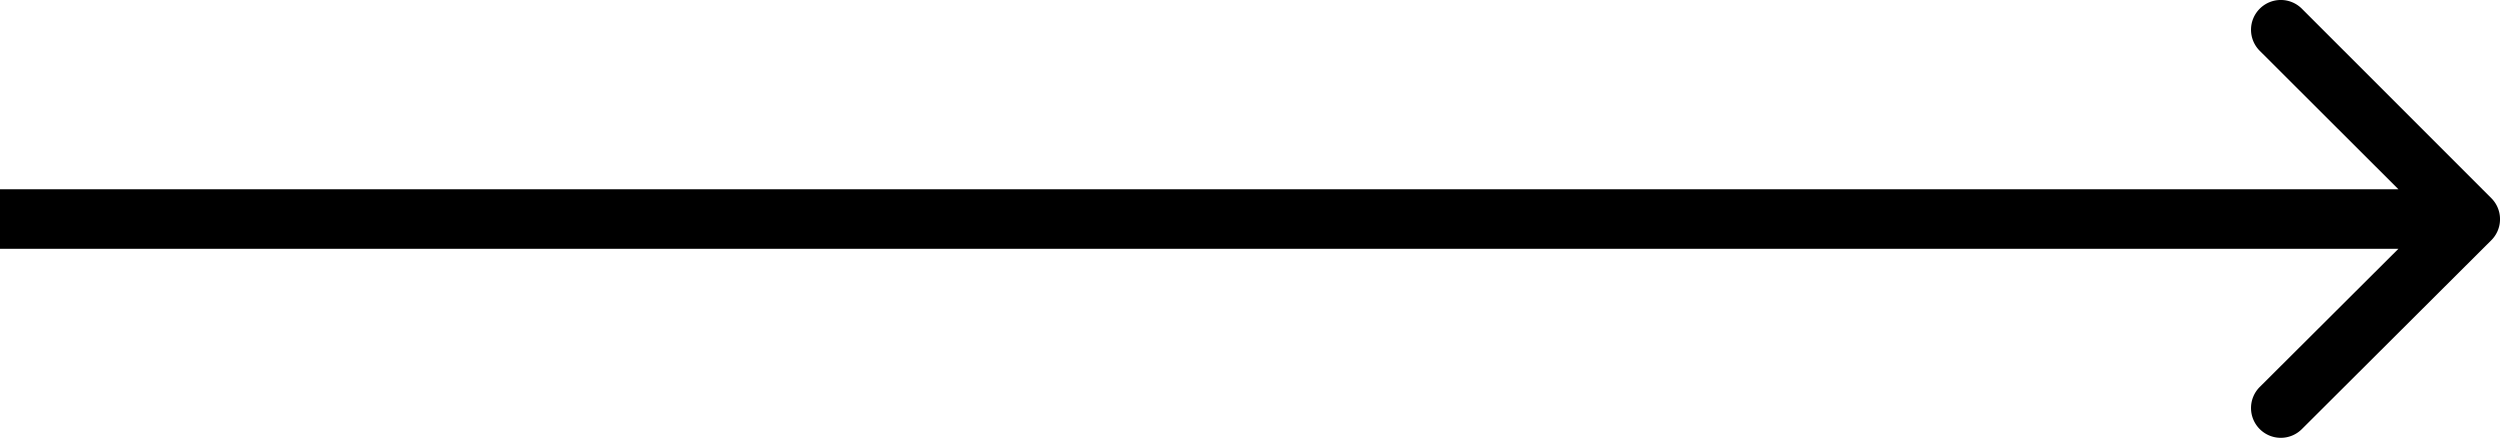 <svg xmlns="http://www.w3.org/2000/svg" viewBox="0 0 84 14.73"><title>77Asset 1100</title><g id="Layer_2" data-name="Layer 2"><g id="Layer_1-2" data-name="Layer 1"><path d="M83.71,8.07a1,1,0,0,0,0-1.41L77.34.29a1,1,0,0,0-1.41,0,1,1,0,0,0,0,1.42l5.66,5.65L75.93,13a1,1,0,0,0,0,1.42,1,1,0,0,0,1.41,0ZM0,8.36H83v-2H0Z"/></g></g></svg>